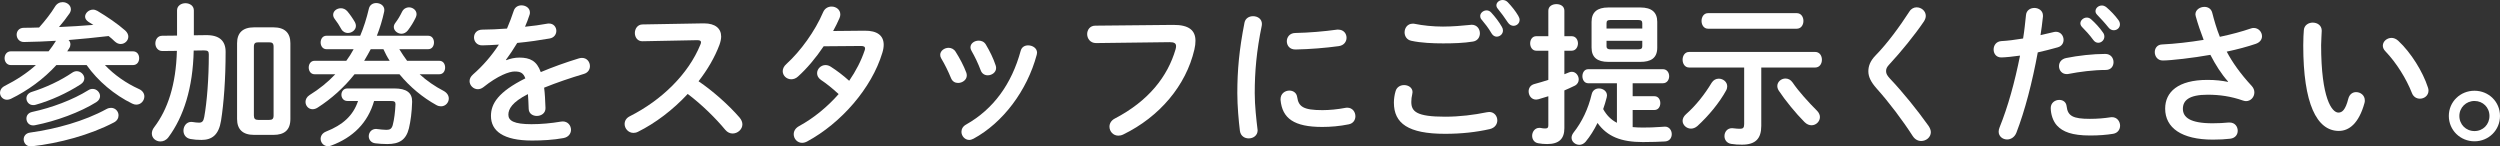 <?xml version="1.0" encoding="UTF-8"?>
<svg id="_レイヤー_2" data-name="レイヤー 2" xmlns="http://www.w3.org/2000/svg" viewBox="0 0 490.98 28.74">
  <rect x="0" y="0" width="490.98" height="28.74" fill="#333333" stroke="none"/>
  <defs>
    <style>
      .cls-1 {
        fill: #fff;
      }
    </style>
  </defs>
  <g id="_レイヤー_1-2" data-name="レイヤー 1">
    <g>
      <path class="cls-1" d="M10.98,8.01c-2.04.12-4.11.21-6.24.24-.96.03-1.47-.72-1.47-1.44,0-.66.45-1.35,1.41-1.35,1.02,0,2.04-.03,3-.06,1.23-1.38,2.37-2.85,3.09-4.05.39-.66.96-.93,1.53-.93.84,0,1.62.6,1.62,1.41,0,.24-.09.54-.27.81-.66.96-1.35,1.83-2.07,2.67,2.25-.09,4.5-.24,6.75-.42-.33-.21-.66-.42-.96-.6-.45-.3-.66-.66-.66-1.02,0-.69.72-1.38,1.56-1.38.27,0,.57.09.84.24,1.92,1.14,3.96,2.52,5.49,3.87.42.39.6.81.6,1.2,0,.78-.69,1.44-1.5,1.44-.39,0-.78-.15-1.17-.51-.36-.36-.78-.72-1.2-1.05-2.61.3-5.22.57-7.86.78.21.21.36.51.36.84,0,.24-.06.51-.24.78-.12.21-.27.39-.39.6h12.9c.84,0,1.23.66,1.23,1.35s-.39,1.35-1.23,1.35h-5.49c1.8,1.92,4.23,3.6,6.63,4.68.78.33,1.11.93,1.11,1.47,0,.84-.66,1.62-1.59,1.62-.24,0-.51-.06-.81-.21-3.45-1.68-6.72-4.41-8.94-7.56h-5.94c-2.49,2.73-5.61,5.01-8.94,6.63-.27.12-.51.18-.75.18-.81,0-1.38-.66-1.38-1.38,0-.48.27-.99.9-1.32,2.31-1.17,4.35-2.49,6.15-4.11H2.13c-.81,0-1.23-.69-1.23-1.35s.42-1.35,1.23-1.35h7.41c.51-.63.96-1.29,1.38-1.95l.06-.12ZM20.91,21.42c.33-.18.63-.24.9-.24.87,0,1.47.72,1.47,1.47,0,.54-.27,1.08-.93,1.41-4.65,2.43-10.71,4.08-16.14,4.68h-.21c-.87,0-1.35-.69-1.35-1.38,0-.6.39-1.2,1.26-1.32,5.16-.72,10.68-2.25,15-4.62ZM14.22,14.25c.27-.18.57-.27.84-.27.81,0,1.5.69,1.5,1.41,0,.42-.21.84-.72,1.17-2.64,1.71-5.85,3.18-8.85,4.02-.18.06-.33.06-.48.06-.81,0-1.32-.66-1.32-1.32,0-.51.3-1.02,1.02-1.26,2.79-.87,5.67-2.22,8.01-3.81ZM17.37,17.7c.27-.18.57-.24.84-.24.78,0,1.44.69,1.44,1.41,0,.42-.21.87-.75,1.2-3.12,1.95-7.86,3.72-12.06,4.53-.12.03-.24.03-.33.03-.84,0-1.32-.66-1.32-1.35,0-.57.33-1.11,1.11-1.29,3.9-.84,7.98-2.37,11.07-4.29Z"/>
      <path class="cls-1" d="M38.04,9.93c-.15,7.35-1.98,12.99-4.95,17.01-.45.6-1.02.84-1.59.84-.87,0-1.68-.63-1.68-1.56,0-.36.12-.81.48-1.26,2.64-3.48,4.26-8.31,4.44-14.97l-2.85.03c-.9,0-1.38-.75-1.38-1.5s.45-1.5,1.35-1.5l2.91-.03V2.04c0-.93.84-1.41,1.65-1.41s1.65.48,1.65,1.41v4.89l2.4-.03c2.67-.03,3.84,1.17,3.84,3.27,0,5.37-.36,10.14-.9,13.53-.45,2.82-1.8,3.78-3.84,3.78-.81,0-1.5-.06-2.16-.18-.96-.18-1.38-.9-1.38-1.65,0-.84.57-1.71,1.53-1.71.12,0,.21,0,.33.03.36.06.81.12,1.2.12.57,0,.87-.24,1.02-1.11.54-2.97.9-7.59.9-12.27,0-.63-.18-.81-.96-.81l-2.01.03ZM49.89,26.49c-2.25,0-3.33-1.11-3.33-3.12v-14.88c0-2.01,1.08-3.12,3.33-3.12h3.81c2.25,0,3.33,1.11,3.33,3.12v14.88c0,2.19-1.2,3.12-3.33,3.12h-3.81ZM52.86,23.55c.6,0,.87-.18.87-.87v-13.5c0-.69-.27-.87-.87-.87h-2.13c-.6,0-.87.18-.87.87v13.5c0,.63.24.87.87.87h2.13Z"/>
      <path class="cls-1" d="M84.09,7.02c.78,0,1.14.66,1.14,1.32s-.36,1.32-1.14,1.32h-5.67c.48.81.99,1.53,1.53,2.28h6.33c.78,0,1.14.66,1.14,1.32s-.36,1.32-1.14,1.32h-3.87c1.38,1.26,2.97,2.37,4.71,3.27.72.39,1.02.96,1.02,1.5,0,.78-.63,1.53-1.53,1.53-.27,0-.57-.06-.9-.24-2.67-1.47-5.22-3.57-7.26-6.06h-8.82c-2.07,2.61-4.56,4.83-7.23,6.54-.36.24-.72.33-1.02.33-.81,0-1.38-.69-1.38-1.44,0-.48.24-.99.81-1.35,1.89-1.17,3.57-2.52,5.04-4.08h-4.08c-.75,0-1.14-.66-1.14-1.32s.39-1.32,1.14-1.32h6.24c.54-.72,1.02-1.5,1.44-2.28h-5.34c-.75,0-1.14-.66-1.14-1.32s.39-1.32,1.14-1.32h6.63c.69-1.62,1.26-3.42,1.71-5.34.18-.75.81-1.08,1.44-1.08.81,0,1.59.51,1.59,1.35,0,.09,0,.21-.03.33-.36,1.65-.84,3.24-1.44,4.74h10.08ZM73.47,19.83c-1.23,4.29-4.14,7.17-8.43,8.76-.21.09-.42.12-.63.12-.87,0-1.44-.72-1.44-1.44,0-.57.33-1.14,1.08-1.44,3.27-1.29,5.31-3.12,6.27-6h-2.1c-.78,0-1.17-.63-1.17-1.23s.39-1.23,1.17-1.23h9.24c2.4,0,3.51.87,3.48,2.61-.06,2.13-.3,3.81-.63,5.22-.57,2.31-1.92,3.09-4.26,3.09-.78,0-1.68-.06-2.37-.15-.87-.12-1.26-.78-1.26-1.38,0-.72.51-1.44,1.44-1.44.09,0,.18.03.27.03.54.06,1.2.15,1.77.15.69,0,1.02-.21,1.23-.93.3-1.14.48-2.64.54-4.11,0-.48-.21-.63-.96-.63h-3.24ZM69.72,4.38c.12.24.18.48.18.69,0,.81-.78,1.41-1.59,1.41-.48,0-.99-.24-1.29-.78-.39-.72-.81-1.35-1.29-1.98-.21-.27-.3-.57-.3-.81,0-.75.72-1.29,1.53-1.29.42,0,.9.18,1.26.6.51.6,1.11,1.47,1.5,2.16ZM72.81,9.66c-.42.78-.84,1.53-1.29,2.28h5.01c-.48-.72-.87-1.5-1.23-2.28h-2.49ZM80.31,1.44c.75,0,1.5.54,1.5,1.35,0,.21-.06.45-.18.69-.45.93-.9,1.65-1.53,2.49-.36.45-.81.66-1.26.66-.75,0-1.5-.6-1.5-1.32,0-.27.09-.54.3-.81.54-.72.93-1.38,1.32-2.19.3-.6.84-.87,1.35-.87Z"/>
      <path class="cls-1" d="M99.42,11.82c.78-.3,1.65-.51,2.58-.51,2.07,0,3.42.63,4.2,2.85,2.34-.99,4.86-1.89,7.5-2.7.21-.06.42-.09.6-.09.99,0,1.56.81,1.56,1.62,0,.63-.36,1.29-1.2,1.53-2.61.78-5.28,1.68-7.8,2.7.15,1.11.21,2.43.27,3.99.03,1.02-.84,1.56-1.71,1.56-.78,0-1.56-.45-1.59-1.38-.03-1.14-.09-2.1-.15-2.91-3.12,1.59-3.84,2.94-3.84,4.05,0,1.17,1.08,1.86,4.53,1.86,1.89,0,3.87-.18,5.82-.51.12-.03.24-.03.33-.03,1.02,0,1.62.81,1.62,1.65,0,.72-.48,1.44-1.5,1.62-1.95.36-4.17.48-6.15.48-5.67,0-8.07-1.89-8.07-4.83,0-2.4,1.41-4.71,6.75-7.38-.39-1.11-1.02-1.35-2.1-1.35s-3.3.81-6.15,3.09c-.36.27-.72.39-1.08.39-.87,0-1.62-.75-1.62-1.59,0-.45.21-.9.69-1.32,1.89-1.65,3.6-3.6,5.07-5.85-1.17.09-2.25.12-3.24.15-1.08.03-1.65-.78-1.65-1.56s.54-1.53,1.65-1.53c1.41,0,3.09-.09,4.83-.21.51-1.2.96-2.37,1.32-3.48.24-.75.87-1.08,1.53-1.08.84,0,1.65.54,1.65,1.38,0,.15,0,.3-.06.45-.27.84-.57,1.62-.9,2.37,1.56-.15,3.06-.36,4.35-.6.12-.03.24-.03.36-.03.93,0,1.44.72,1.44,1.44,0,.66-.42,1.35-1.32,1.5-1.89.33-4.14.66-6.36.87-.75,1.23-1.5,2.37-2.22,3.33l.06.06Z"/>
      <path class="cls-1" d="M138.09,4.59h.18c2.22,0,3.36,1.02,3.36,2.58,0,.48-.12,1.02-.33,1.62-.93,2.49-2.37,4.92-4.11,7.17,2.79,1.89,5.91,4.65,8.04,7.11.39.45.57.93.57,1.35,0,.99-.93,1.8-1.92,1.8-.48,0-1.02-.21-1.44-.72-1.86-2.25-4.62-4.98-7.38-7.05-2.91,3.15-6.39,5.76-9.78,7.44-.3.15-.6.21-.87.21-1.02,0-1.74-.87-1.74-1.74,0-.6.3-1.17,1.02-1.53,6.24-3.15,11.49-8.25,13.86-14.07.09-.18.12-.36.12-.48,0-.27-.24-.39-.75-.39l-10.74.21c-.99.03-1.5-.81-1.5-1.62s.51-1.65,1.47-1.68l11.94-.21Z"/>
      <path class="cls-1" d="M169.8,6.03c2.49-.03,3.75.96,3.75,2.76,0,.48-.09,1.02-.27,1.59-2.1,6.96-8.1,13.8-14.76,17.4-.33.18-.69.27-.99.27-.96,0-1.65-.81-1.65-1.68,0-.6.3-1.2,1.08-1.62,2.85-1.56,5.52-3.75,7.74-6.27-1.32-1.23-2.49-2.13-3.48-2.79-.54-.39-.75-.84-.75-1.32,0-.81.72-1.59,1.65-1.59.33,0,.69.09,1.05.33,1.17.75,2.37,1.65,3.6,2.76,1.32-1.92,2.37-3.96,3.03-5.94.06-.15.09-.3.09-.42,0-.33-.24-.48-.81-.48l-7.32.06c-1.53,2.28-3.3,4.38-5.04,5.94-.42.39-.9.54-1.32.54-.93,0-1.68-.72-1.68-1.59,0-.45.21-.96.72-1.41,2.79-2.52,5.64-6.48,7.2-10.14.33-.81,1.02-1.14,1.68-1.14.87,0,1.71.6,1.71,1.53,0,.21-.03.45-.15.72-.36.84-.78,1.68-1.26,2.55l6.18-.06Z"/>
      <path class="cls-1" d="M189.78,14.28c.06.18.09.36.09.54,0,.87-.87,1.47-1.71,1.47-.57,0-1.11-.27-1.38-.93-.54-1.32-1.23-2.73-1.92-3.87-.15-.24-.21-.48-.21-.72,0-.78.81-1.38,1.65-1.38.51,0,1.05.24,1.38.78.78,1.23,1.59,2.73,2.1,4.11ZM201.93,8.91c.84,0,1.74.54,1.74,1.44,0,.12-.03.24-.06.39-1.89,7.08-6.66,13.38-12.42,16.5-.3.15-.57.24-.84.24-.87,0-1.53-.78-1.53-1.59,0-.54.27-1.08.93-1.44,5.37-3.03,8.94-7.98,10.71-14.49.21-.75.81-1.05,1.47-1.05ZM195.54,12.84c.06.18.09.36.09.51,0,.87-.84,1.44-1.65,1.44-.57,0-1.14-.3-1.38-.99-.51-1.35-1.14-2.67-1.8-3.81-.15-.24-.21-.48-.21-.69,0-.78.78-1.32,1.62-1.32.54,0,1.08.21,1.41.78.75,1.26,1.47,2.7,1.92,4.08Z"/>
      <path class="cls-1" d="M230.4,4.89c3.15-.03,4.38,1.11,4.38,3.12,0,.51-.06,1.08-.21,1.71-1.65,7.11-6.87,13.23-13.95,16.68-.36.18-.69.24-.99.24-1.02,0-1.74-.84-1.74-1.77,0-.57.3-1.2,1.05-1.59,6.63-3.45,10.38-8.25,11.94-13.62.06-.24.09-.42.09-.6,0-.57-.39-.78-1.26-.78l-14.46.18c-1.14,0-1.74-.9-1.74-1.77,0-.81.54-1.65,1.59-1.65l15.3-.15Z"/>
      <path class="cls-1" d="M246.09,3.18c.87,0,1.74.51,1.74,1.53,0,.09,0,.21-.03.33-1.02,4.92-1.38,9-1.38,13.26,0,2.49.33,5.28.54,7.05,0,.09.03.18.03.24,0,1.02-.87,1.59-1.74,1.59-.81,0-1.59-.45-1.74-1.47-.24-1.92-.51-4.89-.51-7.41,0-4.47.36-8.52,1.41-13.86.18-.87.93-1.26,1.68-1.26ZM259.71,21.63c1.35,0,3-.15,4.53-.45.12-.03.24-.03.36-.03,1.02,0,1.59.84,1.59,1.68,0,.69-.39,1.41-1.32,1.59-1.77.36-3.54.51-5.19.51-5.55,0-7.86-1.68-8.19-5.31v-.15c0-1.08.87-1.68,1.74-1.68.72,0,1.41.42,1.53,1.29.27,1.86,1.2,2.55,4.95,2.55ZM262.83,5.82c1.05,0,1.62.78,1.62,1.59,0,.75-.48,1.5-1.53,1.65-2.64.36-5.61.6-8.46.66-1.17.03-1.74-.78-1.74-1.62,0-.78.54-1.59,1.62-1.62,2.79-.06,5.64-.3,8.25-.66h.24Z"/>
      <path class="cls-1" d="M273.75,20.16c0-.72.12-1.56.33-2.25.24-.84.96-1.2,1.68-1.2.84,0,1.65.51,1.65,1.38,0,.12-.03.27-.06.42-.12.45-.18,1.05-.18,1.5,0,1.89,1.02,2.91,6.63,2.91,2.91,0,5.7-.36,8.19-.87.18-.03.33-.06.48-.06.99,0,1.59.81,1.59,1.65,0,.72-.45,1.47-1.47,1.71-2.64.6-5.55.93-8.79.93-7.23,0-10.05-2.04-10.05-6.12ZM283.38,5.22c1.89,0,3.9-.18,5.37-.33.09,0,.18-.03.27-.03,1.05,0,1.62.84,1.62,1.68,0,.72-.42,1.47-1.35,1.62-1.8.3-3.9.36-5.88.36s-4.32-.09-6.24-.51c-.9-.18-1.32-.93-1.32-1.65,0-.87.57-1.71,1.59-1.71.12,0,.27,0,.39.03,1.59.33,3.63.54,5.55.54ZM290.7,3.15c0-.6.6-1.11,1.26-1.11.3,0,.63.12.9.42.75.81,1.56,1.86,2.1,2.82.15.24.21.48.21.72,0,.69-.6,1.2-1.23,1.2-.39,0-.75-.21-1.02-.66-.6-1.05-1.35-1.98-1.98-2.73-.18-.21-.24-.45-.24-.66ZM293.88,1.05c0-.6.6-1.05,1.23-1.05.33,0,.69.12.99.42.72.75,1.53,1.74,2.07,2.67.18.3.27.57.27.81,0,.69-.57,1.17-1.2,1.17-.39,0-.81-.21-1.11-.66-.6-.93-1.35-1.92-1.98-2.7-.18-.21-.27-.45-.27-.66Z"/>
      <path class="cls-1" d="M308.67,7.11c.81,0,1.23.72,1.23,1.41s-.42,1.44-1.23,1.44h-1.44v4.62l.9-.36c.21-.09.39-.12.57-.12.78,0,1.35.75,1.35,1.5,0,.48-.24.96-.78,1.23-.66.33-1.35.63-2.04.93v7.41c0,2.07-1.02,3.12-3.39,3.12-.6,0-1.23-.06-1.71-.15-.84-.12-1.23-.81-1.23-1.47,0-.75.51-1.56,1.41-1.56.09,0,.24,0,.33.03.27.06.54.09.81.09.48,0,.63-.15.63-.63v-5.7c-.66.21-1.32.42-1.98.6-.15.03-.3.06-.42.06-.93,0-1.47-.81-1.47-1.62,0-.6.33-1.23,1.14-1.44.9-.24,1.8-.51,2.73-.81v-5.73h-2.37c-.78,0-1.2-.72-1.2-1.44s.42-1.41,1.2-1.41h2.37V2.1c0-.87.78-1.29,1.59-1.29s1.56.42,1.56,1.29v5.01h1.44ZM320.64,24.96c.63.06,1.29.09,1.98.09,1.2,0,2.34-.03,3.45-.12.27-.03.75-.06.93-.06.84,0,1.32.75,1.32,1.47s-.42,1.38-1.32,1.44c-1.05.06-2.64.12-4.35.12-4.29,0-6.99-1.08-8.91-3.75-.66,1.35-1.44,2.61-2.34,3.69-.36.42-.81.6-1.23.6-.78,0-1.53-.6-1.53-1.38,0-.33.12-.66.39-1.02,1.68-2.13,2.88-4.65,3.57-7.56.18-.75.78-1.11,1.41-1.11.78,0,1.59.51,1.59,1.38,0,.12-.03.24-.06.39-.21.78-.42,1.56-.69,2.28.63,1.17,1.53,2.1,2.7,2.7v-7.77h-5.64c-.75,0-1.14-.69-1.14-1.38s.39-1.38,1.14-1.38h14.67c.81,0,1.23.69,1.23,1.38s-.42,1.38-1.23,1.38h-5.94v2.55h4.29c.75,0,1.14.66,1.14,1.35s-.39,1.35-1.14,1.35h-4.29v3.36ZM315.84,12.15c-2.16,0-3.27-.9-3.27-2.79v-5.07c0-1.89,1.11-2.82,3.27-2.82h6.33c2.19,0,3.3.93,3.3,2.82v5.07c0,2.13-1.35,2.79-3.3,2.79h-6.33ZM322.53,4.56c0-.45-.21-.63-.78-.63h-5.49c-.57,0-.75.18-.75.63v1.05h7.02v-1.05ZM321.75,9.69c.57,0,.78-.18.78-.6v-1.08h-7.02v1.08c0,.48.33.6.75.6h5.49Z"/>
      <path class="cls-1" d="M345.9,24.72c0,2.49-1.11,3.69-3.78,3.69-.78,0-1.38-.03-2.13-.15-.9-.15-1.32-.84-1.32-1.53,0-.78.51-1.56,1.5-1.56.09,0,.18,0,.3.03.48.06.87.09,1.26.09.6,0,.81-.21.81-.93v-11.1h-10.8c-.87,0-1.29-.78-1.29-1.53s.42-1.53,1.29-1.53h24.75c.87,0,1.32.75,1.32,1.53s-.45,1.53-1.32,1.53h-10.59v11.46ZM337.56,15.45c.84,0,1.65.63,1.65,1.5,0,.24-.06.54-.21.81-1.35,2.46-3.45,4.98-5.64,6.99-.42.36-.87.51-1.26.51-.9,0-1.65-.72-1.65-1.53,0-.42.21-.9.66-1.29,1.95-1.71,3.69-3.93,5.04-6.18.36-.57.87-.81,1.41-.81ZM335.46,5.64c-.87,0-1.29-.78-1.29-1.53s.42-1.53,1.29-1.53h17.4c.87,0,1.32.75,1.32,1.53s-.45,1.53-1.32,1.53h-17.4ZM349.35,17.82c-.21-.33-.3-.63-.3-.93,0-.84.78-1.47,1.59-1.47.51,0,1.02.21,1.41.78,1.2,1.77,3.15,3.9,4.8,5.55.39.39.57.84.57,1.23,0,.87-.75,1.62-1.65,1.62-.45,0-.93-.18-1.38-.63-1.71-1.71-3.81-4.29-5.04-6.15Z"/>
      <path class="cls-1" d="M376.41,1.44c.9,0,1.8.69,1.8,1.68,0,.33-.12.69-.36,1.08-1.83,2.7-4.5,5.97-6.81,8.46-.48.51-.63.84-.63,1.32,0,.51.24.87.72,1.41,2.67,2.82,5.37,6.18,7.62,9.33.3.45.45.87.45,1.23,0,1.02-.93,1.74-1.89,1.74-.63,0-1.23-.3-1.68-.99-1.92-3-4.68-6.66-7.11-9.36-1.08-1.23-1.59-2.25-1.59-3.33,0-.99.33-2.01,1.41-3.12,2.31-2.34,4.8-5.76,6.66-8.64.36-.57.9-.81,1.41-.81Z"/>
      <path class="cls-1" d="M393.03,11.28c-.99,0-1.5-.75-1.5-1.56s.51-1.59,1.53-1.65c1.2-.06,2.64-.24,4.26-.51.27-1.65.39-2.97.57-4.62.09-.93.87-1.38,1.65-1.38.84,0,1.68.54,1.68,1.5v.18c-.15,1.44-.3,2.52-.48,3.66.84-.18,1.71-.39,2.58-.6.15-.03.3-.06.45-.06.93,0,1.5.78,1.5,1.59,0,.63-.36,1.26-1.17,1.47-1.38.39-2.7.72-3.9.99-1.08,5.88-2.52,11.43-4.2,15.78-.36.9-1.11,1.32-1.83,1.32-.84,0-1.65-.6-1.65-1.53,0-.27.06-.54.18-.84,1.65-4.08,2.97-8.85,4.02-14.1-1.23.18-3,.36-3.69.36ZM404.43,19.62c.69,0,1.35.39,1.44,1.26.21,1.92,1.29,2.46,4.56,2.46,1.53,0,2.82-.12,4.02-.3.09-.03.24-.03.33-.03,1.02,0,1.59.87,1.59,1.68,0,.72-.45,1.44-1.38,1.59-1.29.21-2.79.33-4.5.33-3.57,0-5.37-.72-6.51-1.95-.78-.84-1.23-2.22-1.23-3.45,0-1.02.84-1.59,1.68-1.59ZM413.46,10.59c1.08,0,1.62.81,1.62,1.62s-.51,1.53-1.53,1.53c-2.4,0-5.19.36-7.32.78-.12.03-.27.03-.36.03-.93,0-1.5-.75-1.5-1.56,0-.69.42-1.38,1.38-1.59,2.34-.48,5.31-.81,7.71-.81ZM408.57,4.59c0-.6.6-1.14,1.26-1.14.27,0,.57.09.84.33.81.72,1.71,1.68,2.34,2.61.21.27.27.54.27.81,0,.66-.57,1.2-1.2,1.2-.36,0-.72-.18-.99-.57-.72-.99-1.53-1.86-2.22-2.55-.21-.24-.3-.48-.3-.69ZM411.54,2.19c0-.6.57-1.11,1.26-1.11.3,0,.6.12.9.36.78.66,1.68,1.59,2.31,2.46.24.3.33.6.33.9,0,.66-.57,1.14-1.2,1.14-.36,0-.75-.15-1.05-.54-.69-.87-1.53-1.77-2.22-2.49-.24-.24-.33-.48-.33-.72Z"/>
      <path class="cls-1" d="M437.58,16.02c-1.38-1.56-2.43-3.24-3.48-5.25-3.33.6-7.77,1.11-9.36,1.11-1.02,0-1.56-.84-1.56-1.65,0-.72.45-1.47,1.44-1.5,2.52-.12,5.4-.45,8.16-.9-.6-1.56-1.14-3.12-1.56-4.65-.03-.12-.06-.24-.06-.36,0-.9.9-1.47,1.77-1.47.66,0,1.32.33,1.53,1.14.39,1.53.87,3.18,1.5,4.74,2.28-.48,4.38-1.05,6.03-1.62.21-.09.45-.12.63-.12.96,0,1.62.81,1.62,1.62,0,.6-.36,1.2-1.23,1.5-1.59.54-3.57,1.08-5.7,1.53,1.11,2.1,2.67,4.32,4.92,6.75.36.39.51.84.51,1.26,0,.9-.69,1.71-1.65,1.71-.18,0-.39-.06-.6-.12-2.31-.81-4.53-1.14-6.93-1.14-3.63,0-4.86,1.11-4.86,2.76s1.35,2.85,5.82,2.85c1.23,0,2.19-.06,3.15-.15h.21c1.05,0,1.59.81,1.59,1.62,0,.72-.45,1.44-1.47,1.56-.99.12-2.1.18-3.42.18-6.12,0-9.36-2.31-9.36-6.09,0-3.24,2.49-5.64,8.31-5.64,1.62,0,2.82.15,4.02.39l.03-.06Z"/>
      <path class="cls-1" d="M454.2,4.44c.9,0,1.77.54,1.77,1.59,0,.42-.12,1.89-.12,2.82,0,10.5,2.13,13.26,3.39,13.26.72,0,1.38-.48,1.95-2.73.24-.9.87-1.29,1.53-1.29.87,0,1.71.63,1.71,1.62,0,.18,0,.33-.06.51-1.11,4.02-3.03,5.49-5.04,5.49-4.35,0-6.99-5.37-6.99-16.77,0-1.38.06-2.28.12-3.06.09-.96.93-1.44,1.74-1.44ZM476.82,17.16c.09.24.12.45.12.63,0,.99-.84,1.59-1.68,1.59-.63,0-1.29-.33-1.59-1.14-1.08-2.76-3.03-5.91-5.19-8.16-.36-.36-.51-.75-.51-1.11,0-.84.81-1.53,1.71-1.53.42,0,.9.18,1.32.57,2.52,2.34,4.83,6.09,5.82,9.15Z"/>
      <path class="cls-1" d="M490.98,22.77c0,2.79-2.22,4.98-5.01,4.98s-5.04-2.19-5.04-4.98,2.25-4.95,5.04-4.95,5.01,2.16,5.01,4.95ZM483,22.77c0,1.68,1.29,2.97,2.97,2.97s2.94-1.29,2.94-2.97-1.29-2.94-2.94-2.94-2.97,1.29-2.97,2.94Z"/>
    </g>
  </g>
</svg>